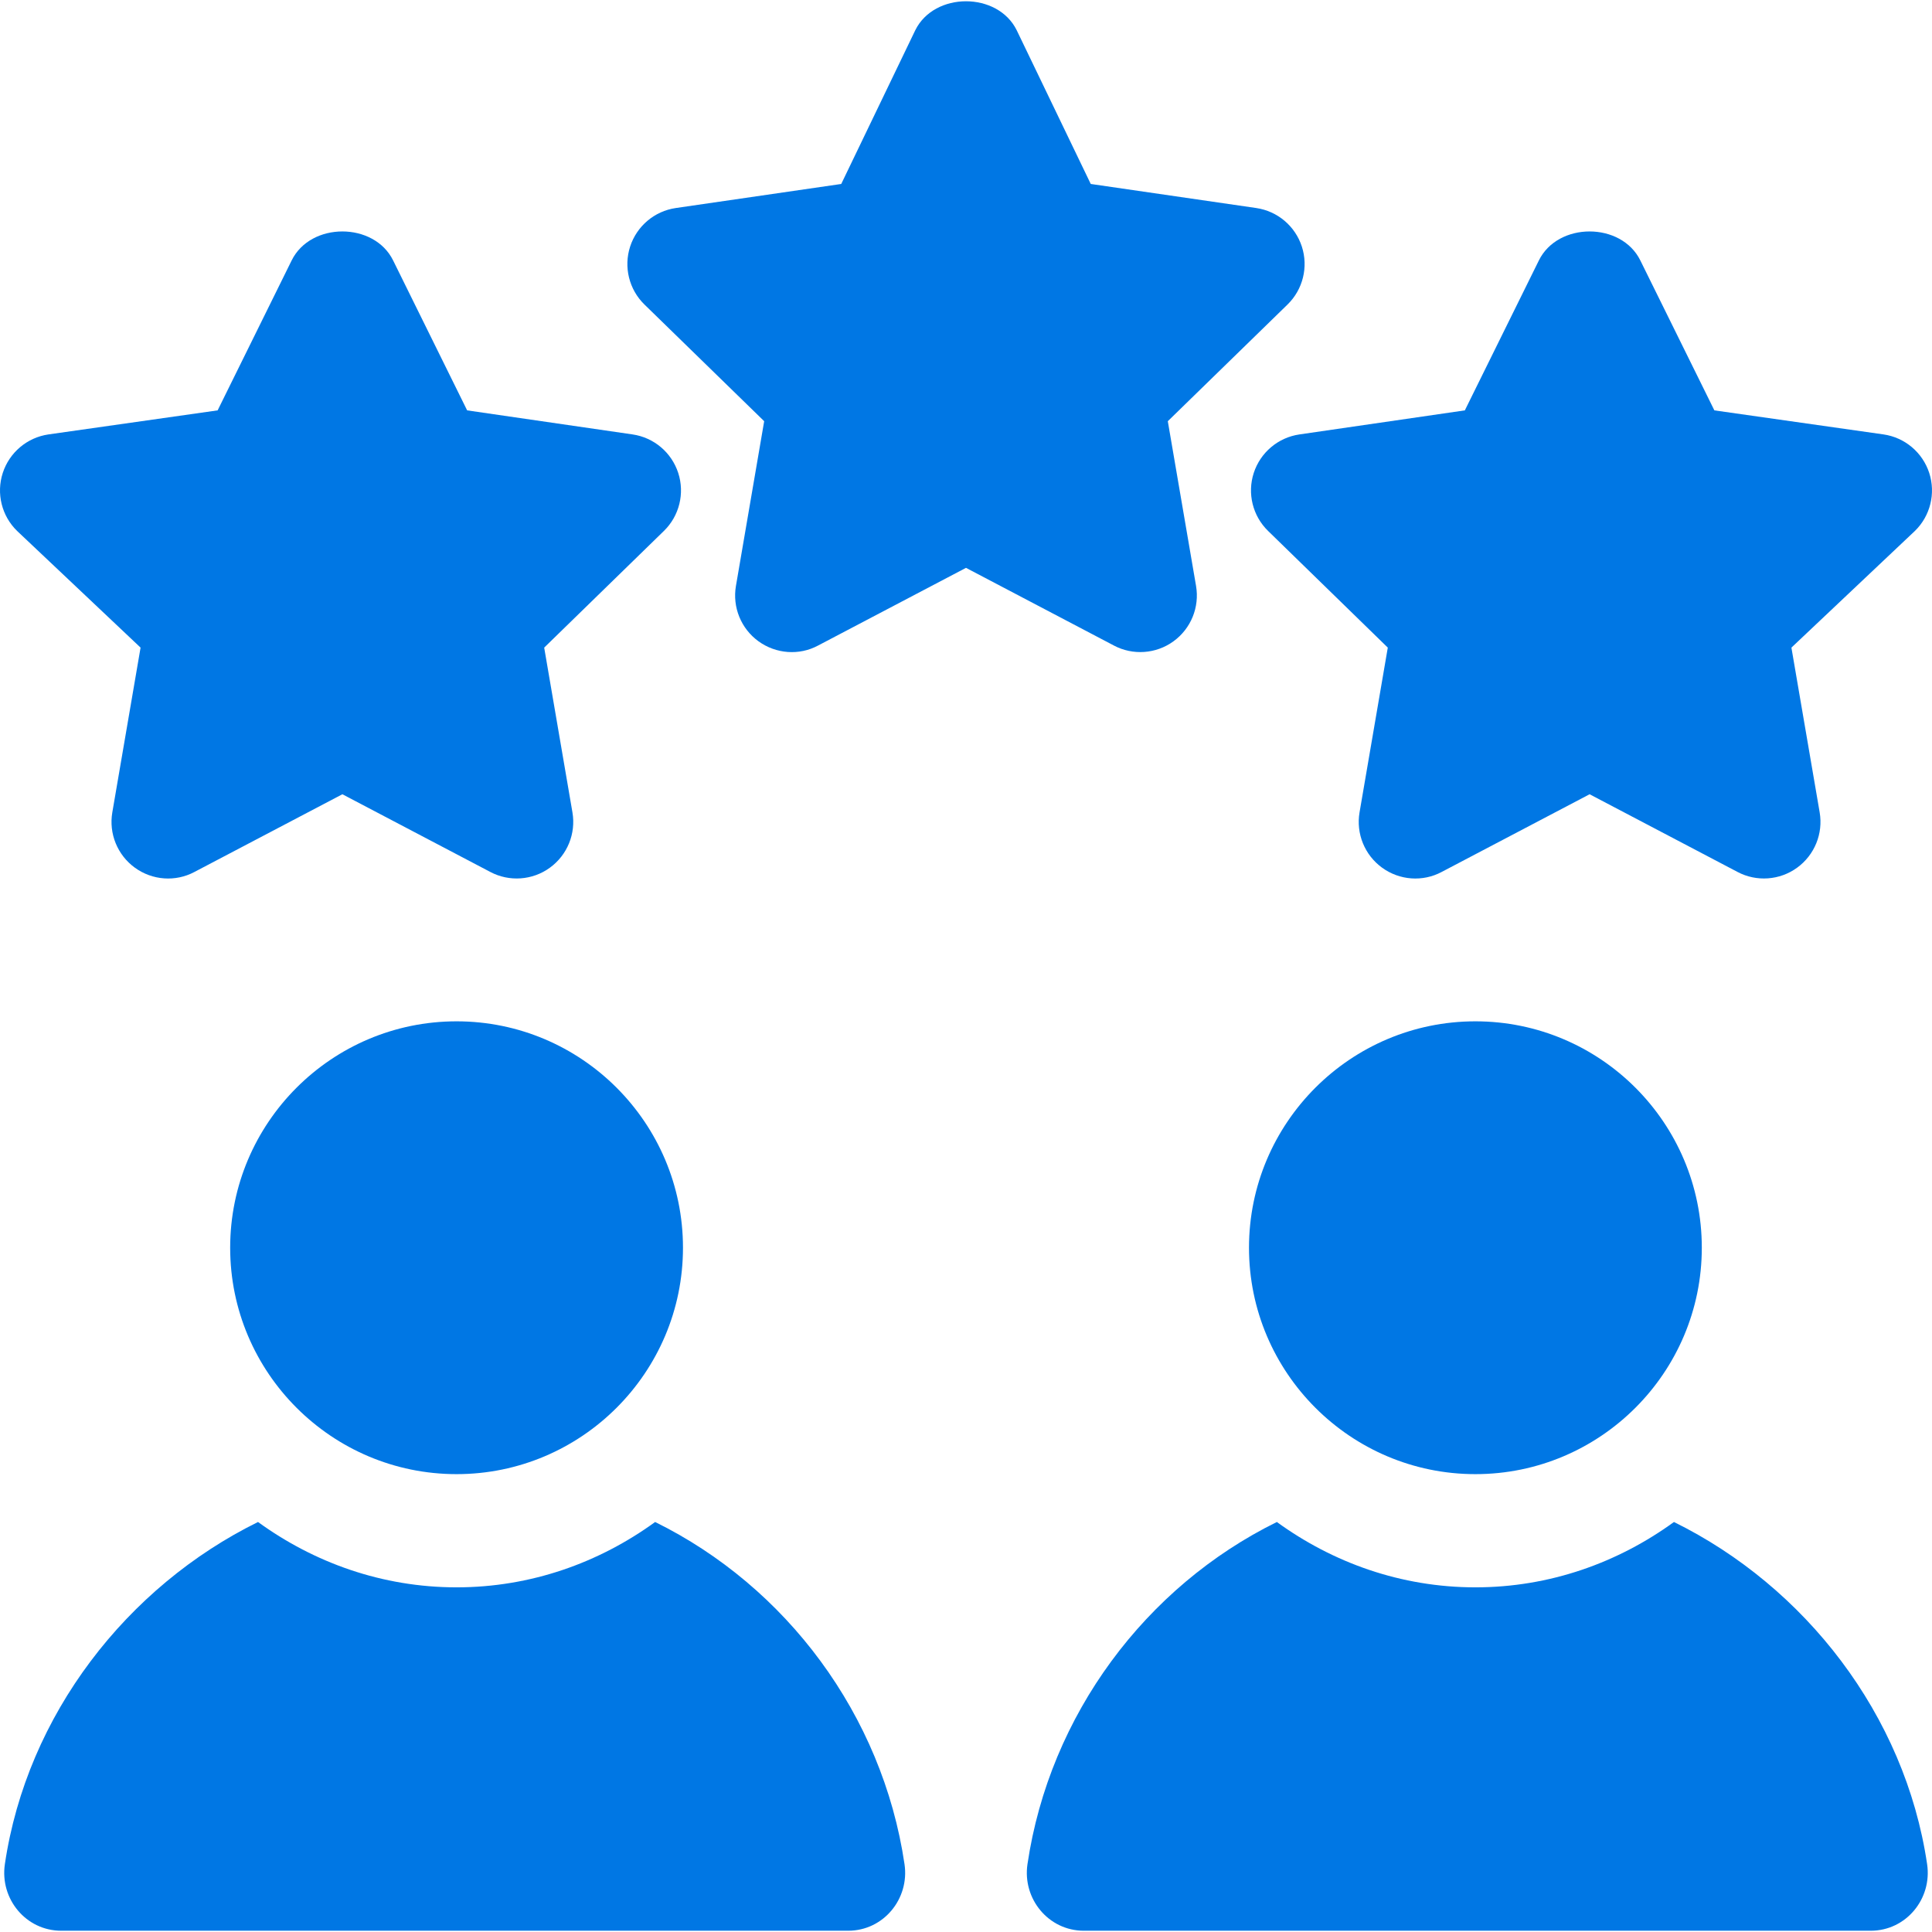 <?xml version="1.0" encoding="UTF-8"?> <svg xmlns="http://www.w3.org/2000/svg" width="512" height="512" viewBox="0 0 512 512" fill="none"> <g clip-path="url(#clip0)"> <path d="M120.997 270.662C87.906 270.662 60.997 297.571 60.997 330.662C60.997 363.753 87.907 390.662 120.997 390.662C154.088 390.662 180.997 363.753 180.997 330.662C180.997 297.571 154.088 270.662 120.997 270.662Z" fill="#0077E4"></path> <path d="M345.003 65.335C343.231 59.9 338.543 55.945 332.889 55.125L289.061 48.753L269.445 8.027C264.406 -2.227 247.59 -2.227 242.55 8.027L222.936 48.754L179.108 55.126C173.454 55.946 168.766 59.901 166.994 65.336C165.236 70.756 166.701 76.718 170.788 80.702L202.516 111.624L195.031 155.276C194.064 160.901 196.379 166.585 200.993 169.939C205.637 173.308 211.789 173.762 216.784 171.082L255.998 150.486L295.212 171.082C300.186 173.719 306.358 173.332 311.003 169.939C315.617 166.585 317.932 160.901 316.965 155.276L309.48 111.624L341.209 80.701C345.296 76.717 346.761 70.755 345.003 65.335Z" fill="#0077E4"></path> <path d="M179.739 125.335C177.967 119.9 173.279 115.945 167.625 115.125L123.797 108.753L104.183 69.026C99.144 58.772 82.328 58.772 77.288 69.026L57.674 108.753L12.846 115.125C7.192 115.945 2.504 119.9 0.732 125.335C-1.026 130.755 0.439 136.717 4.526 140.701L37.252 171.624L29.767 215.276C28.8 220.901 31.115 226.585 35.729 229.939C40.373 233.323 46.525 233.748 51.52 231.082L90.734 210.486L129.948 231.082C134.922 233.719 141.094 233.332 145.739 229.939C150.353 226.585 152.668 220.901 151.701 215.276L144.216 171.624L175.945 140.701C180.032 136.717 181.497 130.755 179.739 125.335Z" fill="#0077E4"></path> <path d="M511.267 125.335C509.495 119.9 504.807 115.945 499.153 115.125L454.325 108.753L434.708 69.027C429.669 58.773 412.853 58.773 407.813 69.027L388.199 108.754L344.371 115.126C338.717 115.946 334.03 119.901 332.257 125.335C330.499 130.755 331.964 136.717 336.051 140.701L367.78 171.624L360.295 215.276C359.328 220.901 361.643 226.585 366.257 229.939C370.901 233.323 377.053 233.748 382.048 231.082L421.262 210.486L460.476 231.082C465.45 233.719 471.622 233.332 476.267 229.939C480.881 226.585 483.196 220.901 482.229 215.276L474.744 171.624L507.473 140.701C511.56 136.717 513.025 130.755 511.267 125.335Z" fill="#0077E4"></path> <path d="M239.705 494.024C233.844 454.405 208.313 420.439 173.617 403.346C158.782 414.118 140.695 420.662 120.998 420.662C101.301 420.662 83.214 414.118 68.379 403.346C33.682 420.439 7.151 454.405 1.29 494.024C-0.074 503.243 6.895 511.663 16.215 511.663H224.78C234.1 511.663 241.069 503.244 239.705 494.024Z" fill="#0077E4"></path> <path d="M390.997 270.662C357.906 270.662 330.997 297.571 330.997 330.662C330.997 363.753 357.907 390.662 390.997 390.662C424.088 390.662 450.997 363.753 450.997 330.662C450.997 297.571 424.088 270.662 390.997 270.662Z" fill="#0077E4"></path> <path d="M510.705 494.024C504.844 454.405 478.313 420.439 443.617 403.346C428.782 414.118 410.695 420.662 390.998 420.662C371.301 420.662 353.214 414.118 338.379 403.346C303.682 420.439 278.152 454.405 272.291 494.024C270.927 503.243 277.896 511.663 287.216 511.663H495.781C505.1 511.662 512.069 503.243 510.705 494.024Z" fill="#0077E4"></path> </g> <defs> <clipPath id="clip0"> <rect width="511.999" height="511.999" fill="white"></rect> </clipPath> </defs> </svg> 